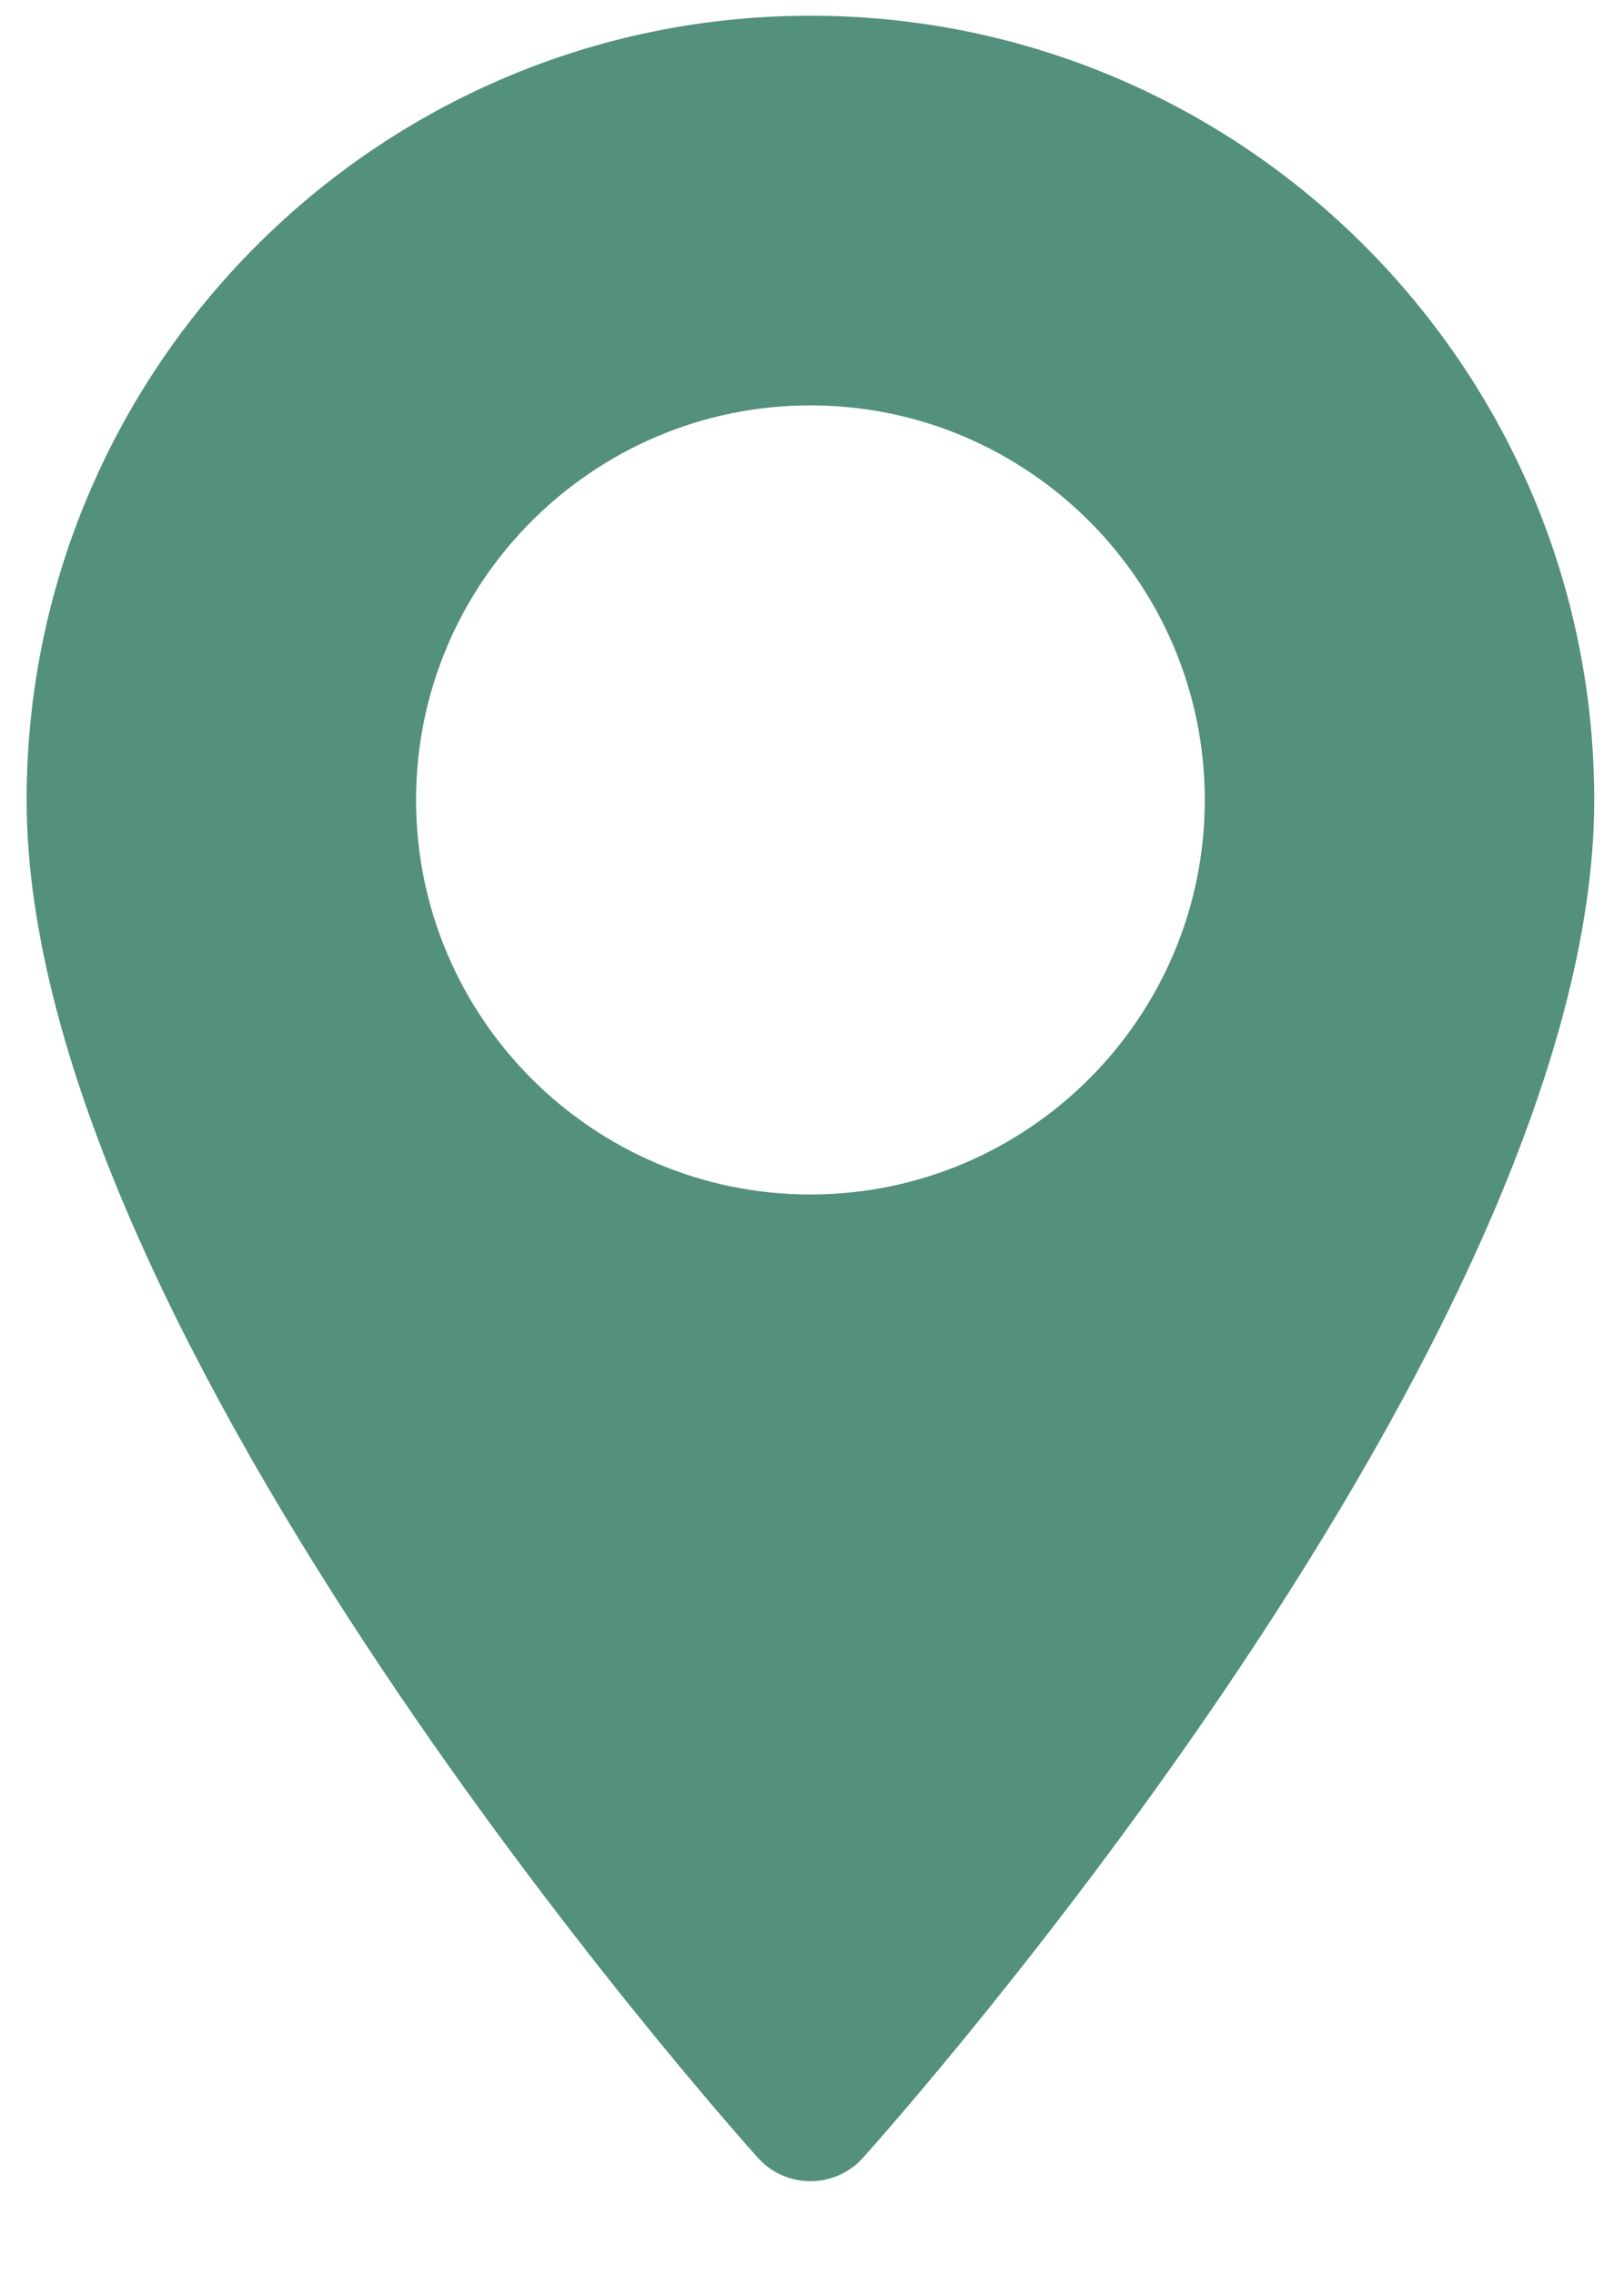 <svg width="15" height="21" viewBox="0 0 15 21" fill="none" xmlns="http://www.w3.org/2000/svg">
<path d="M7.485 0.145C3.494 0.145 0.246 3.392 0.246 7.384C0.246 12.338 6.725 19.611 7 19.918C7.259 20.206 7.712 20.206 7.971 19.918C8.246 19.611 14.725 12.338 14.725 7.384C14.725 3.392 11.477 0.145 7.485 0.145ZM7.485 11.026C5.477 11.026 3.843 9.393 3.843 7.384C3.843 5.376 5.477 3.742 7.485 3.742C9.494 3.742 11.128 5.376 11.128 7.384C11.128 9.393 9.494 11.026 7.485 11.026Z" fill="#53907D"/>
</svg>

